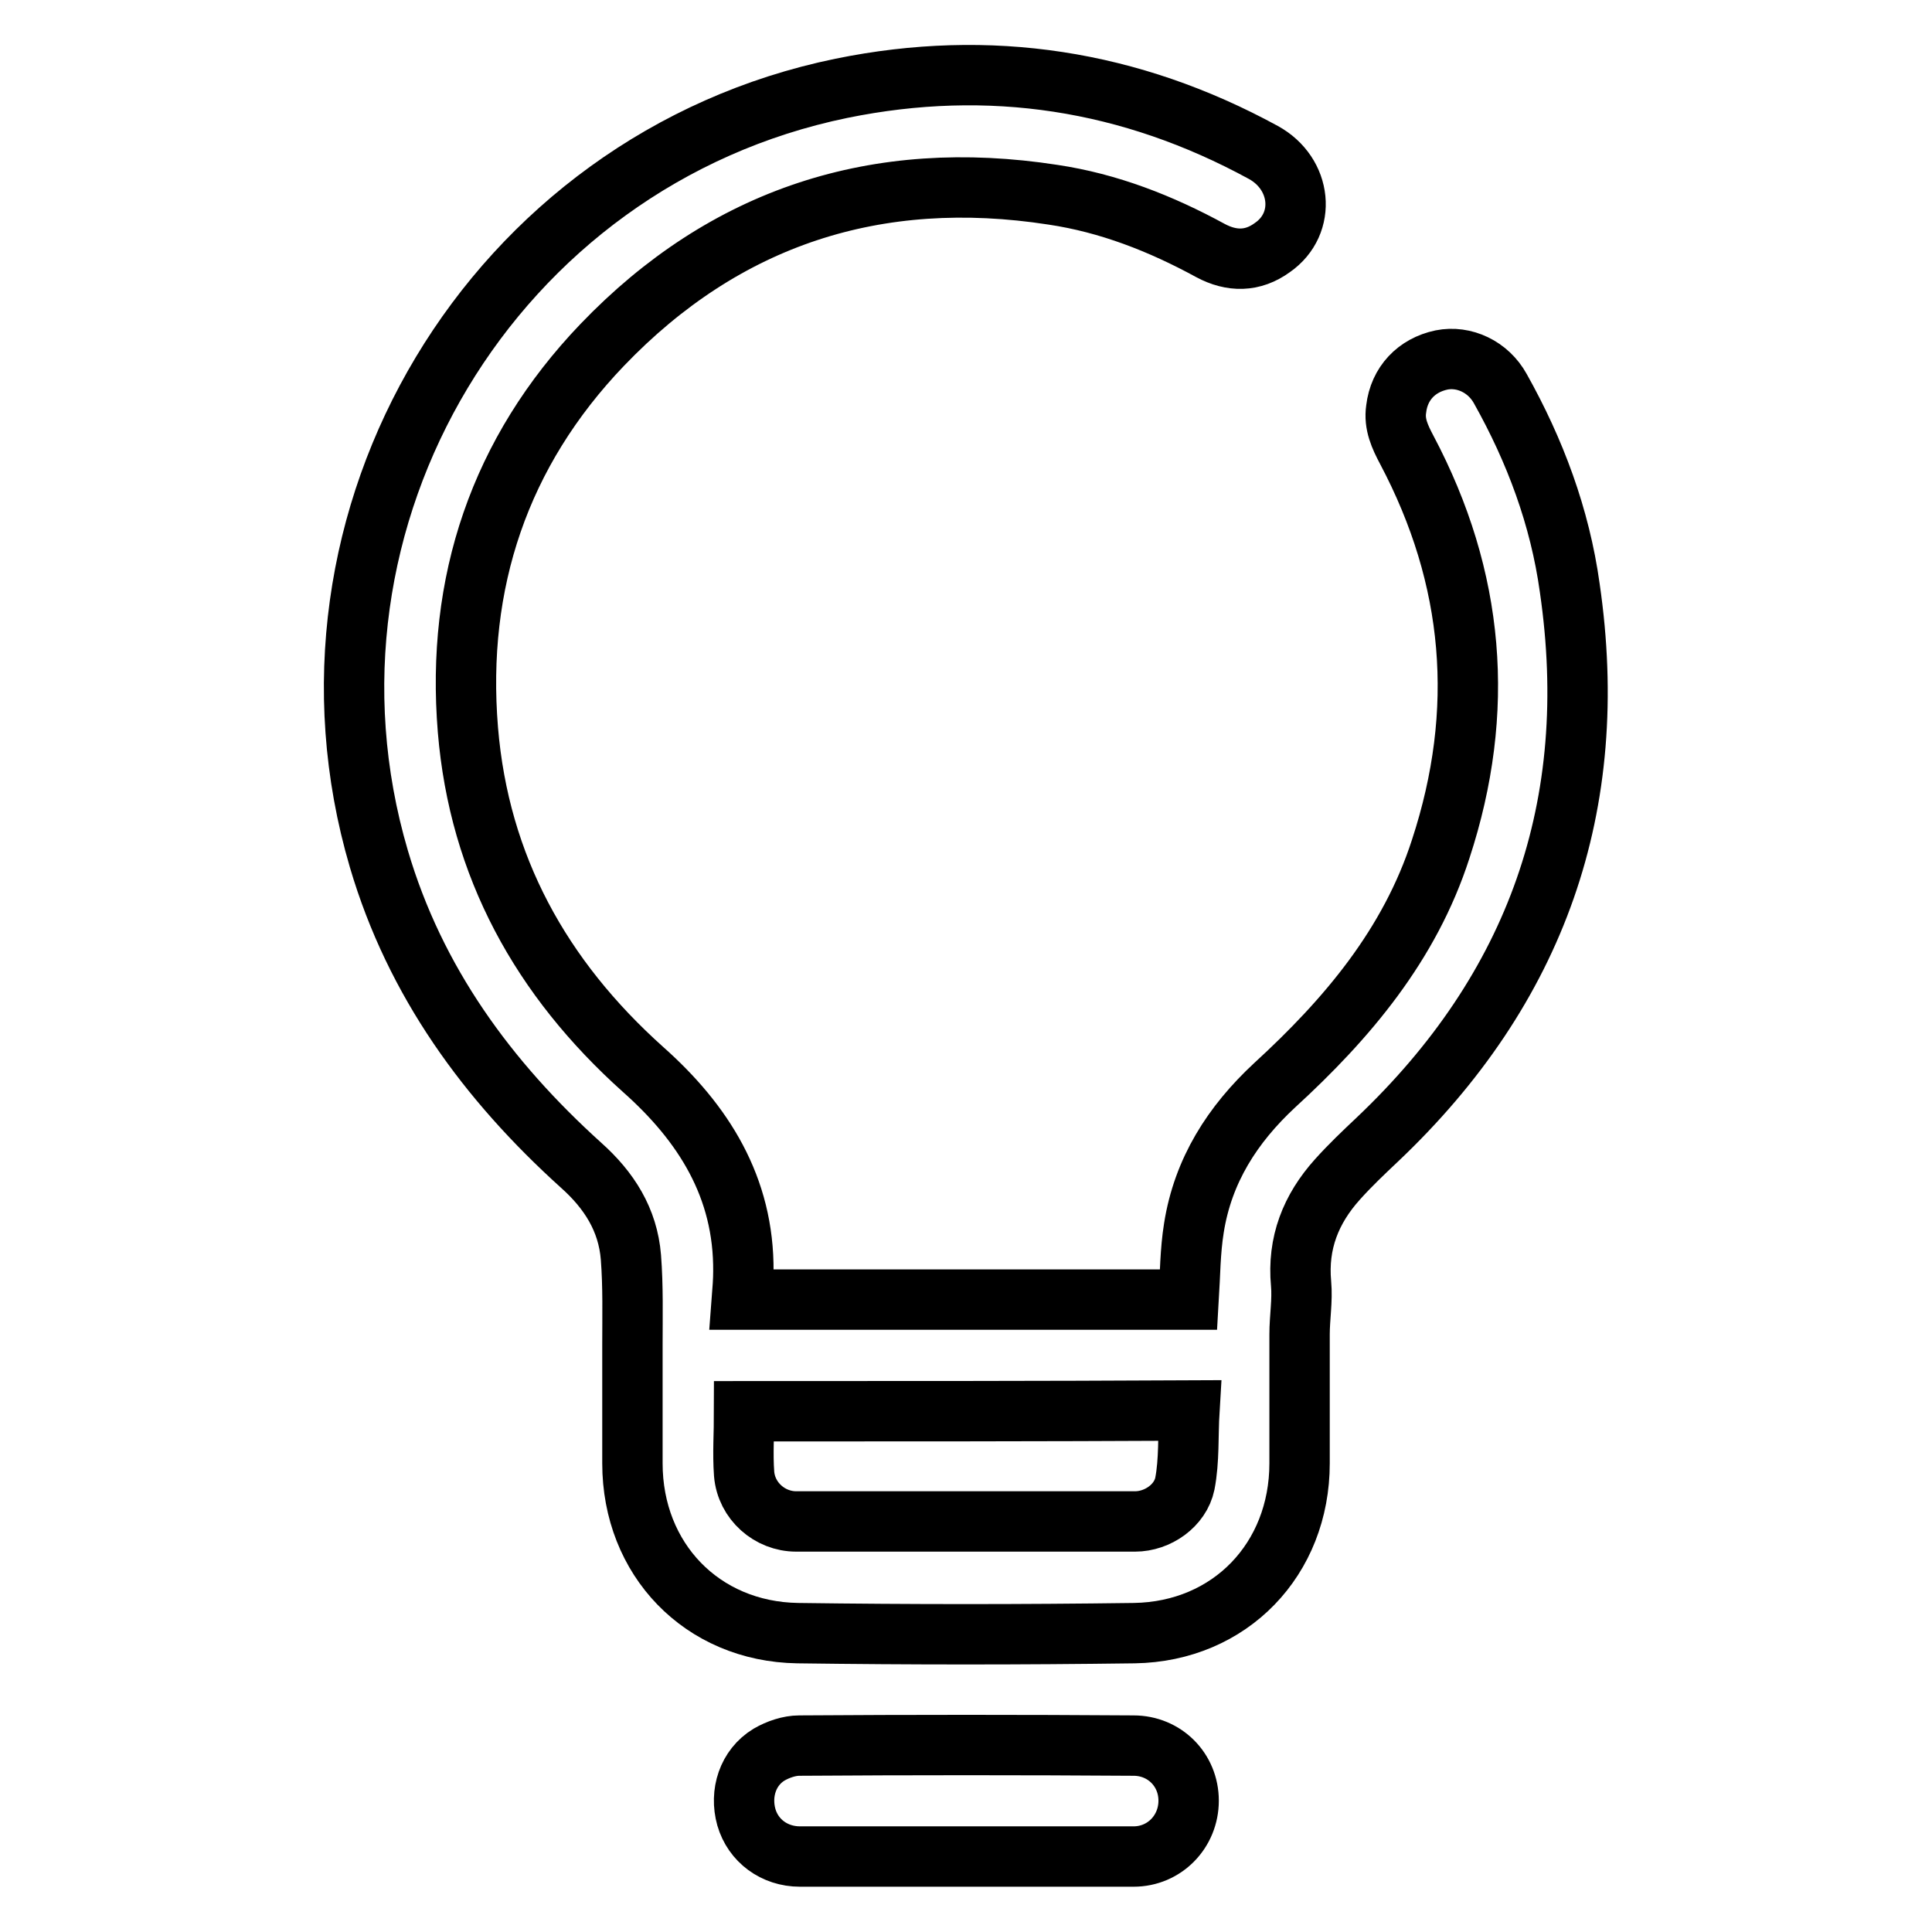 <?xml version="1.0" encoding="utf-8"?>
<!-- Svg Vector Icons : http://www.onlinewebfonts.com/icon -->
<!DOCTYPE svg PUBLIC "-//W3C//DTD SVG 1.1//EN" "http://www.w3.org/Graphics/SVG/1.1/DTD/svg11.dtd">
<svg version="1.1" xmlns="http://www.w3.org/2000/svg" xmlns:xlink="http://www.w3.org/1999/xlink" x="0px" y="0px" viewBox="0 0 256 256" enable-background="new 0 0 256 256" xml:space="preserve">
<g> <path stroke-width="8" fill-opacity="0" stroke="#000000"  d="M98.3,172.2c19.9,0,39.7,0,59.2,0c0.2-3.3,0.2-6.4,0.7-9.5c1.2-7.6,5.1-13.7,10.7-18.9 c9.6-8.8,17.9-18.6,22-31.3c6-18.3,4.5-35.9-4.5-52.9c-0.9-1.7-1.7-3.4-1.4-5.4c0.4-3.4,2.7-5.8,6-6.5c3-0.6,6.2,0.9,7.8,3.8 c4.6,8.2,7.9,17,9.2,26.4c4.2,28.8-4.4,53.1-25.5,73.1c-1.8,1.7-3.6,3.4-5.3,5.3c-3.5,3.9-5.3,8.4-4.8,13.8 c0.2,2.2-0.2,4.5-0.2,6.7c0,5.7,0,11.4,0,17.1c0,12.7-9.2,22.3-21.9,22.5c-14.9,0.2-29.8,0.2-44.6,0c-12.7-0.2-21.9-9.8-21.9-22.5 c0-5.3,0-10.5,0-15.7c0-3.9,0.1-7.7-0.2-11.6c-0.4-5-2.9-8.9-6.6-12.2c-12.4-11.2-22-24.3-26.8-40.6 C36.9,68.6,65.3,21.2,111.5,11.7c19.6-4,38.3-1.1,55.9,8.5c5.1,2.8,5.8,9.4,1.2,12.6c-2.6,1.9-5.4,1.9-8.2,0.4 c-6.6-3.6-13.5-6.3-20.9-7.4c-23.3-3.6-43.4,2.9-59.7,19.9C66.2,59.9,60.4,77.2,62,96.7c1.5,18.1,9.7,32.9,23.2,45 c8,7.1,13.4,15.6,13.3,26.8C98.5,169.6,98.4,170.9,98.3,172.2z M98.6,187c0,2.9-0.2,5.6,0,8.3c0.3,3.6,3.4,6.3,6.9,6.3 c15,0,29.9,0,44.9,0c3,0,6-2.1,6.6-5c0.6-3.1,0.4-6.4,0.6-9.7C137.8,187,118.3,187,98.6,187z M128,246c-7.3,0-14.7,0-22,0 c-3.4,0-6.2-2.1-7.1-5.2c-0.9-3.2,0.2-6.6,3-8.3c1.2-0.7,2.7-1.2,4-1.2c14.8-0.1,29.6-0.1,44.3,0c4.1,0,7.3,3.2,7.3,7.3 c0,4.1-3.2,7.4-7.3,7.4C142.8,246,135.4,246,128,246z"/></g>
</svg>